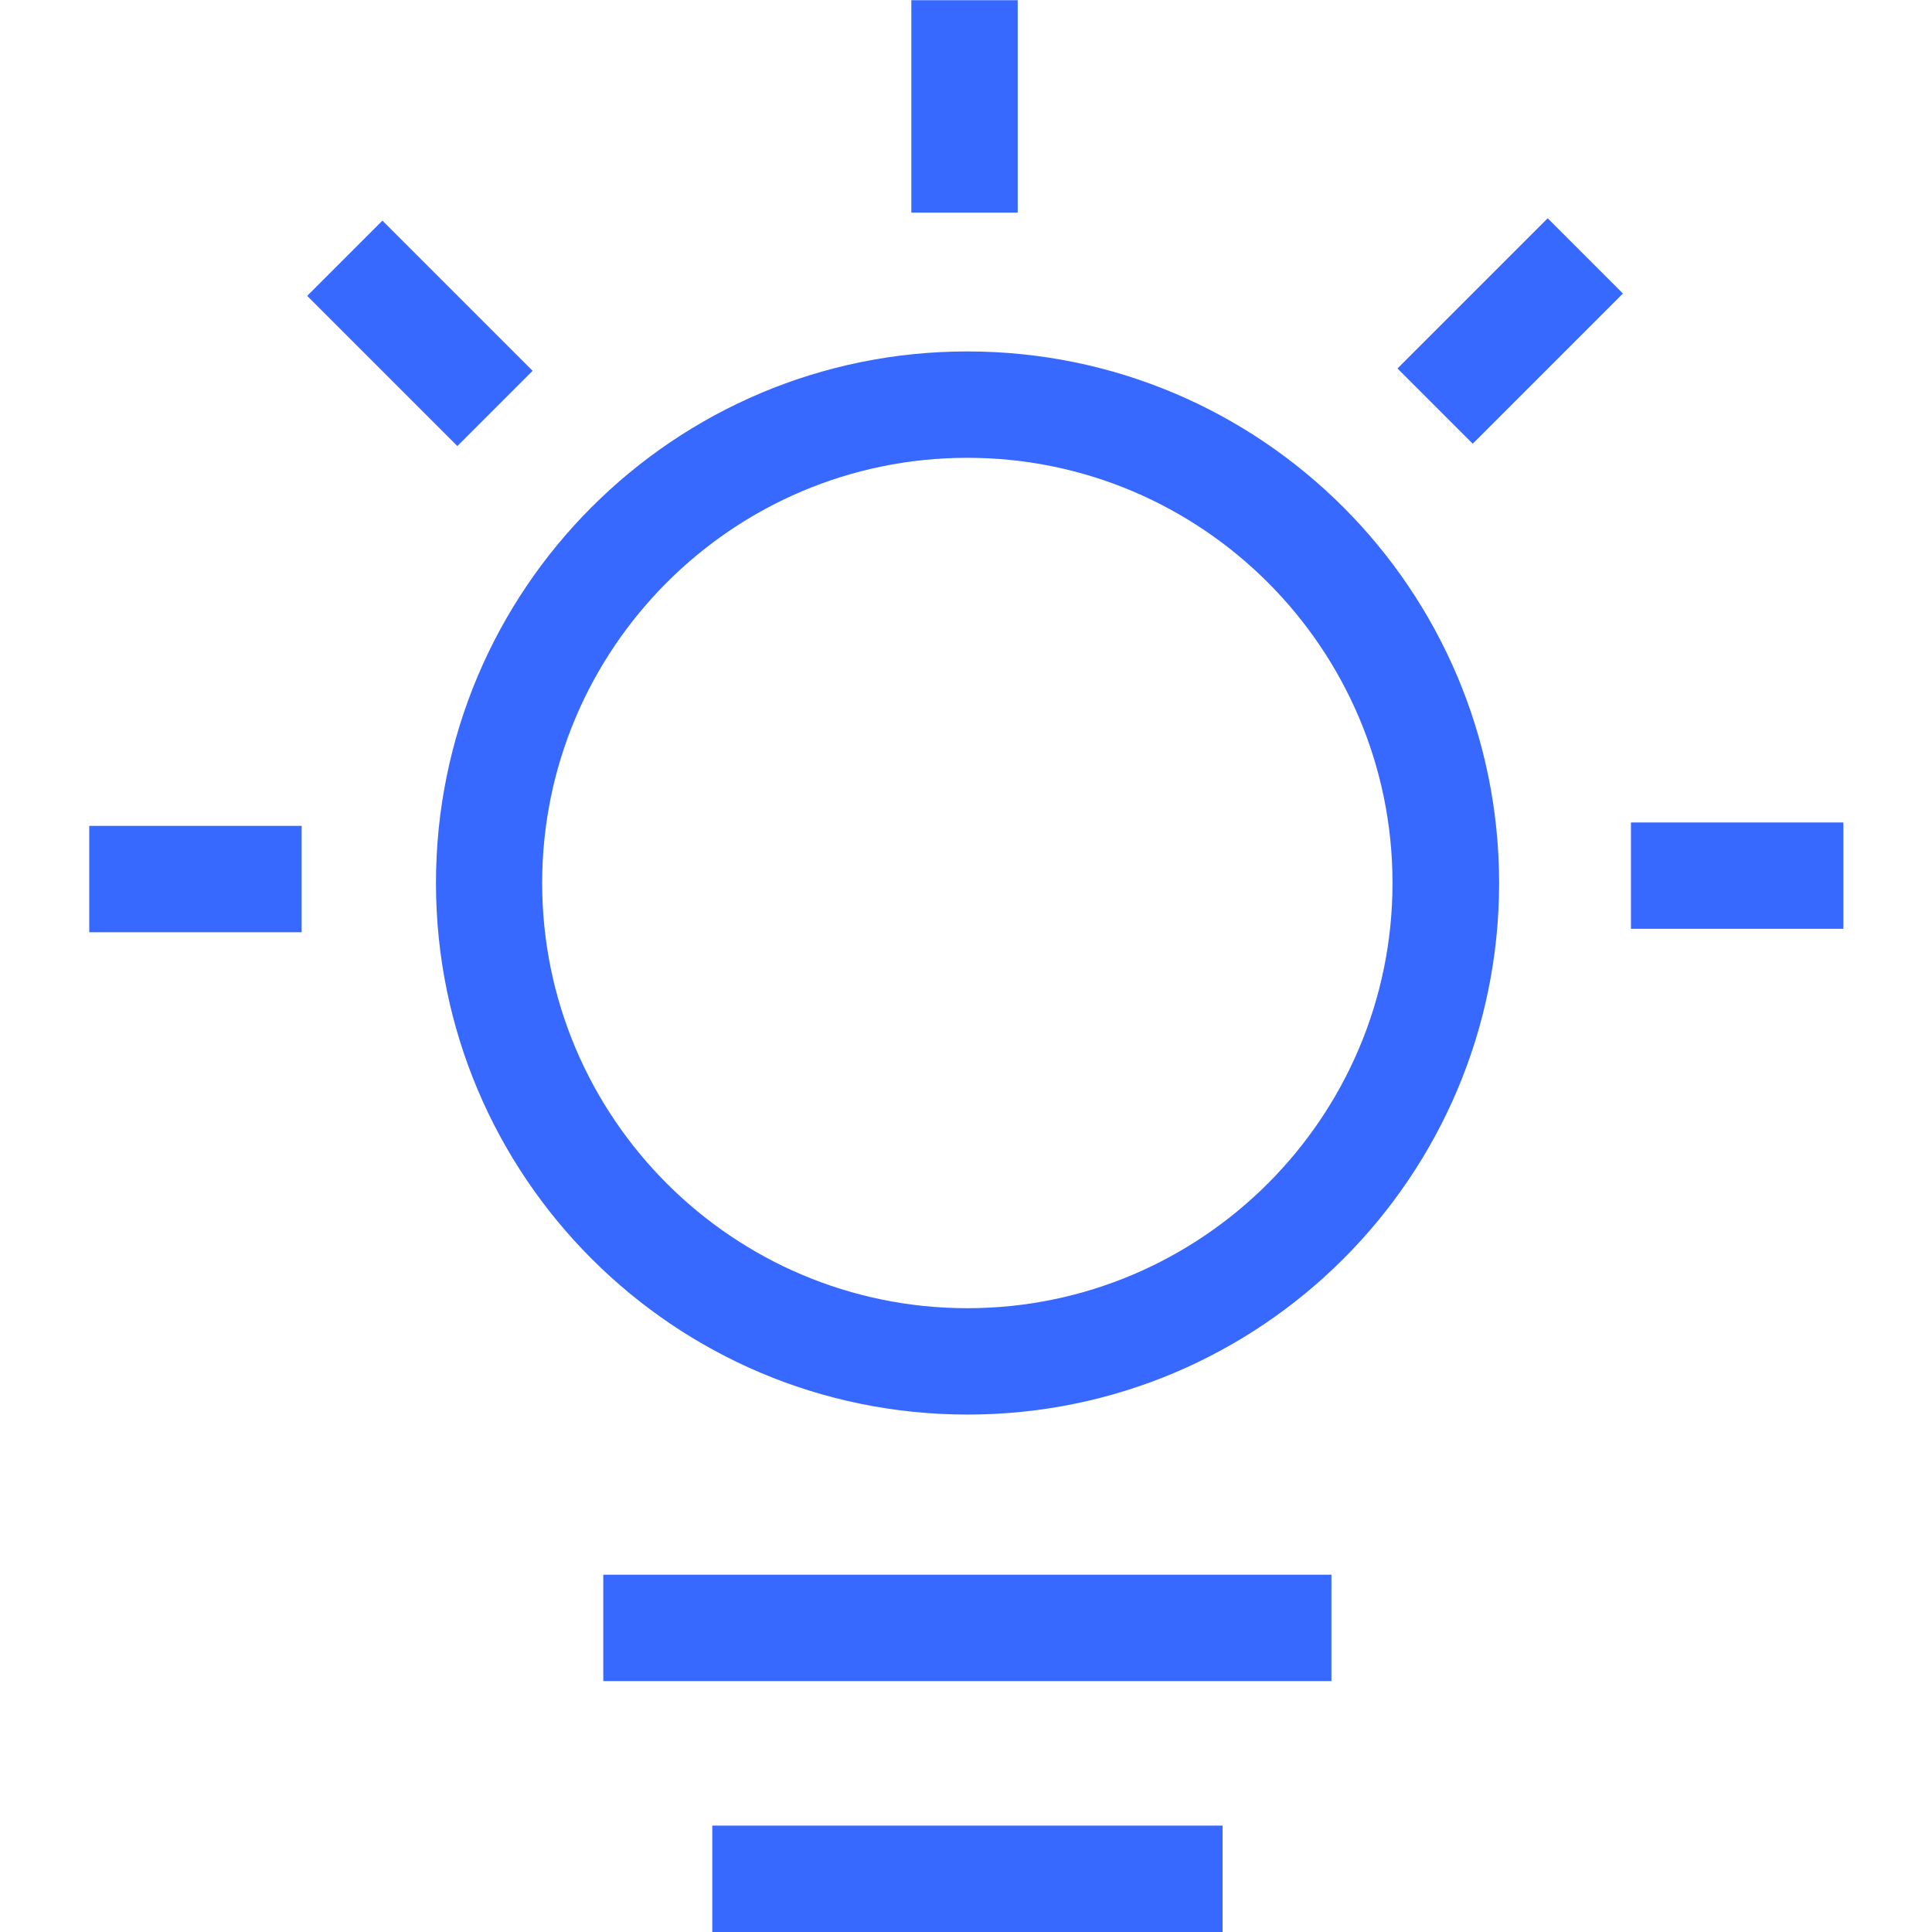 <svg width="50" height="50" viewBox="0 0 50 50" fill="none" xmlns="http://www.w3.org/2000/svg">
<path d="M25.035 11.848C31.103 11.848 36.038 16.784 36.038 22.852C36.038 28.92 31.103 33.856 25.035 33.856C18.966 33.856 14.031 28.92 14.031 22.852C14.031 16.784 18.966 11.848 25.035 11.848ZM25.035 9.095C17.439 9.095 11.283 15.256 11.283 22.852C11.283 30.448 17.443 36.609 25.04 36.609C32.636 36.609 38.797 30.448 38.797 22.852C38.792 15.256 32.636 9.095 25.035 9.095ZM15.613 40.754H34.457V43.507H15.613V40.754ZM18.434 47.247H31.64V50H18.434V47.247ZM23.585 0.005H26.338V5.502H23.585L23.585 0.005ZM7.95 7.657L9.897 5.71L13.784 9.597L11.837 11.544L7.95 7.657ZM2.31 21.373H7.807V24.126H2.31L2.31 21.373ZM42.209 21.285H47.706V24.038H42.209V21.285ZM36.167 9.536L40.054 5.649L42.001 7.596L38.114 11.483L36.167 9.536Z" fill="#3768FF"/>
</svg>
